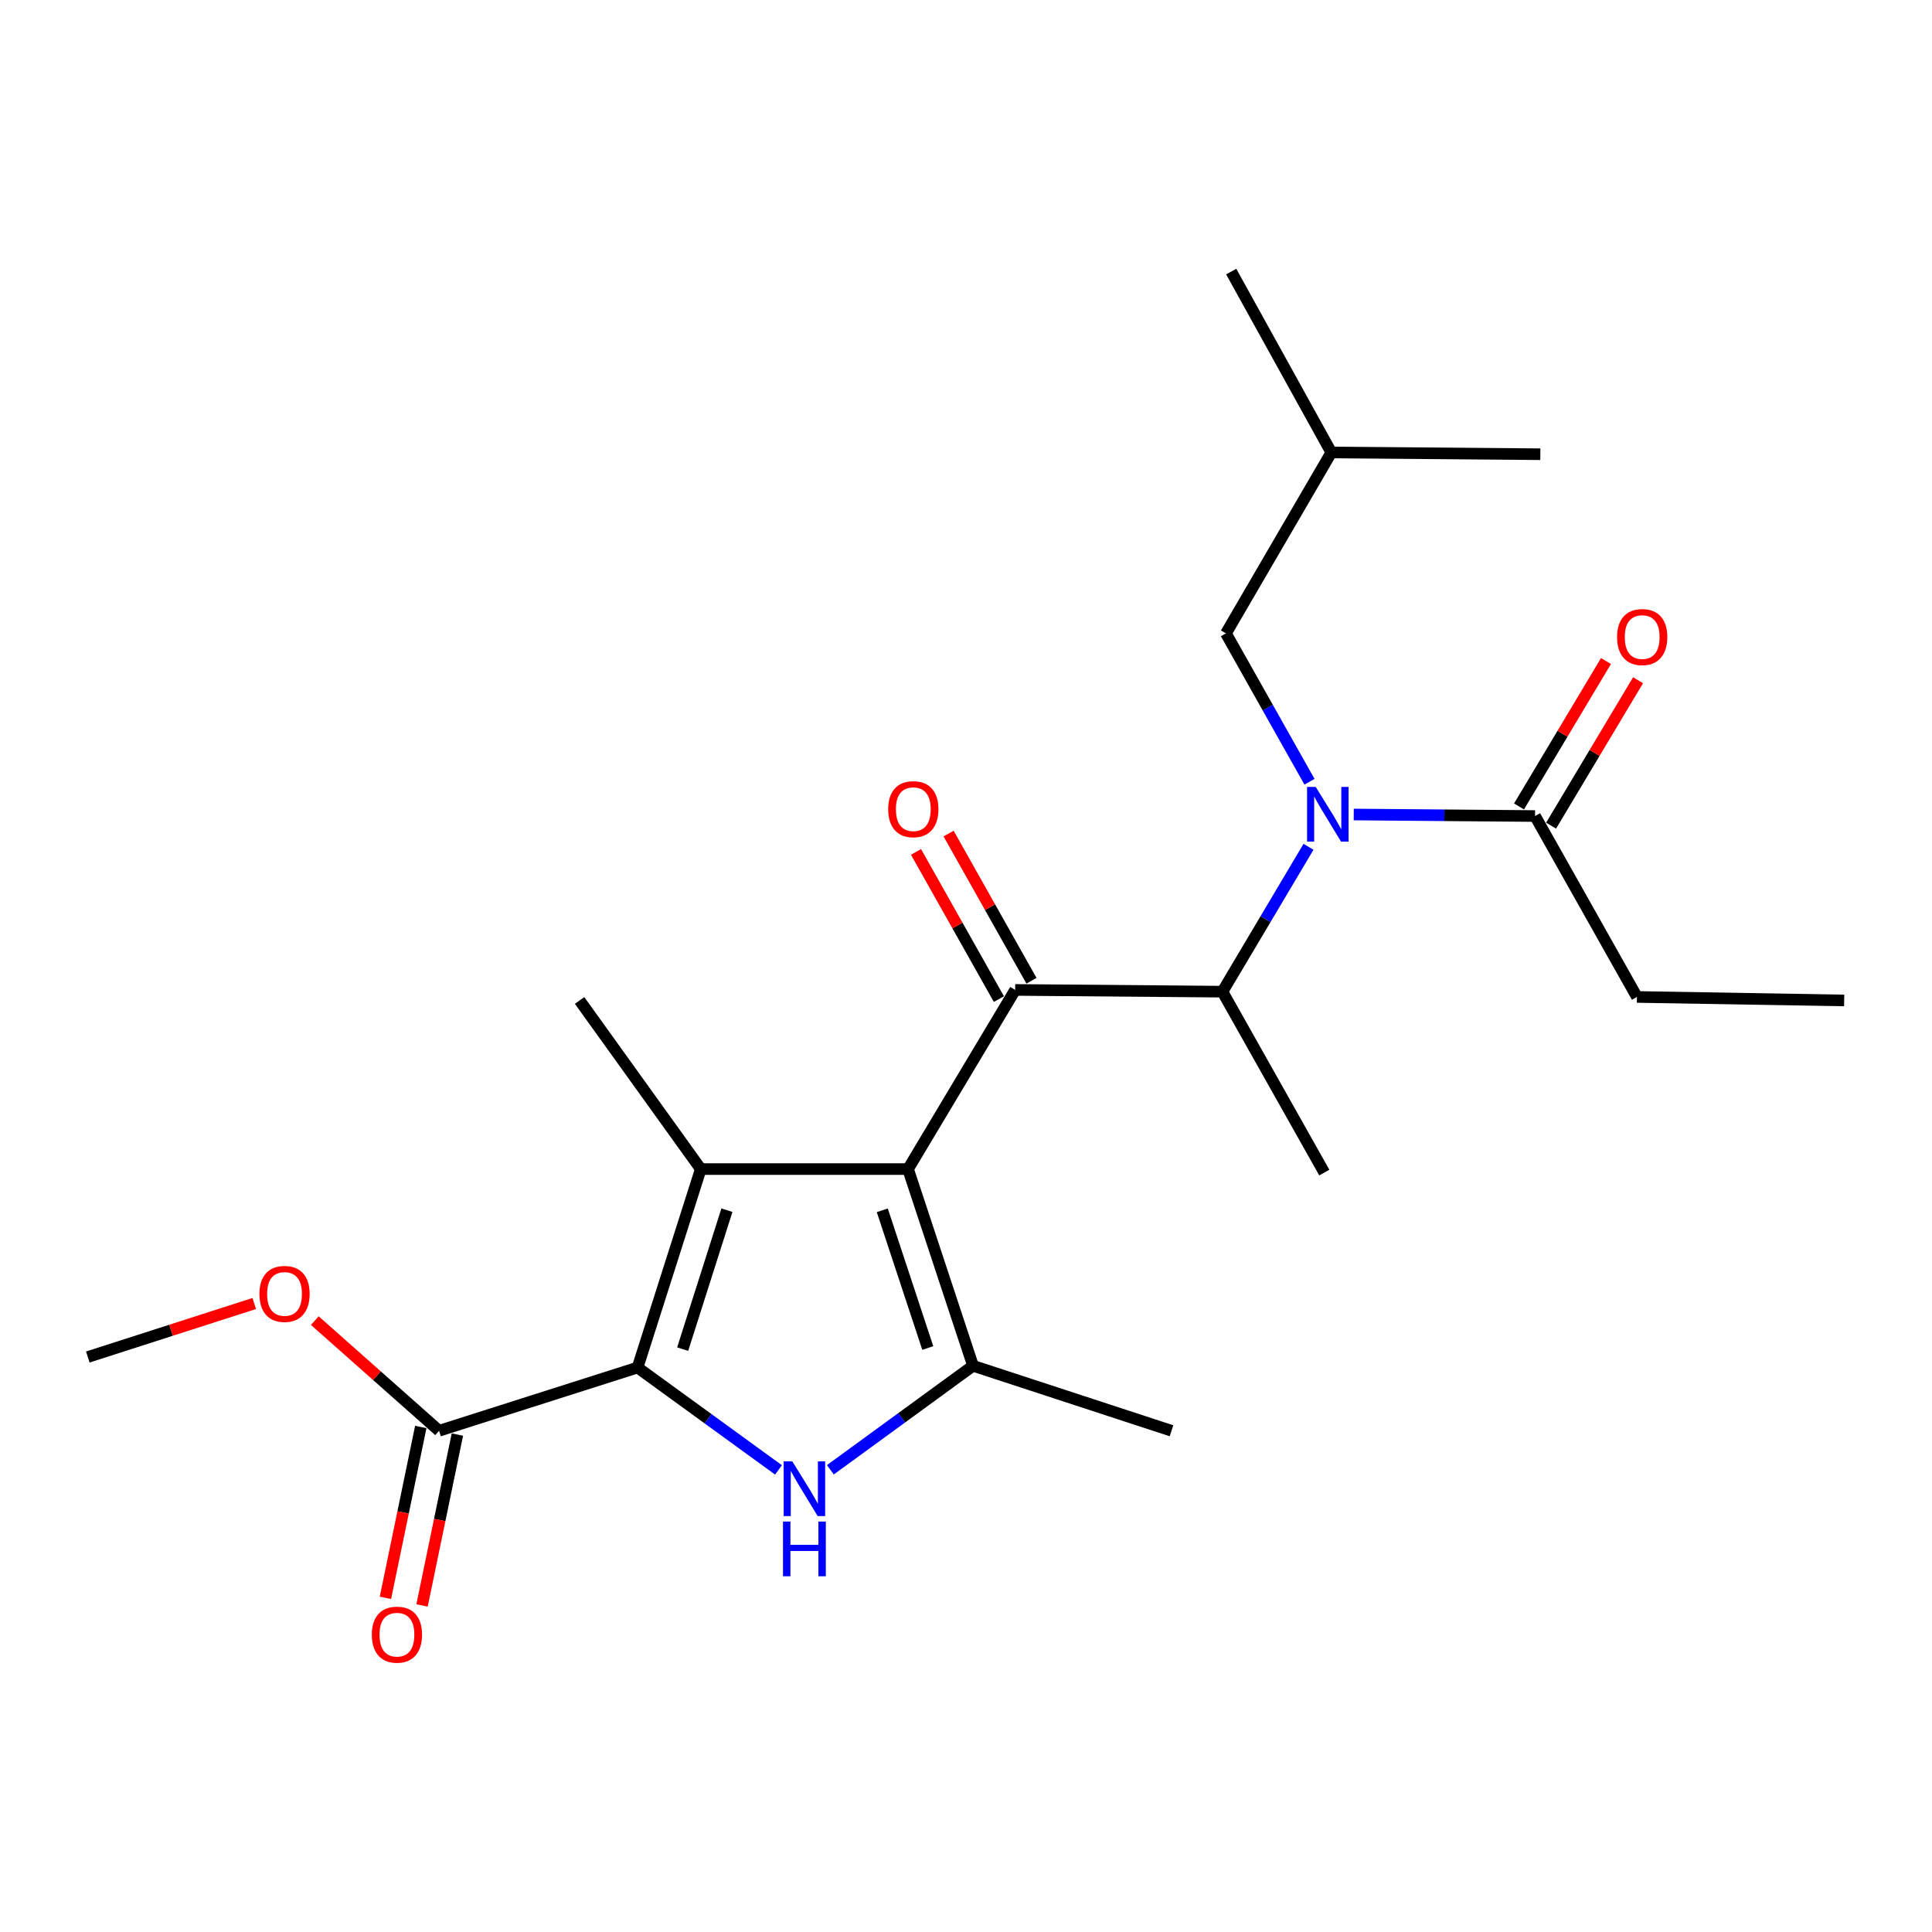 <?xml version='1.0' encoding='iso-8859-1'?>
<svg version='1.1' baseProfile='full'
              xmlns='http://www.w3.org/2000/svg'
                      xmlns:rdkit='http://www.rdkit.org/xml'
                      xmlns:xlink='http://www.w3.org/1999/xlink'
                  xml:space='preserve'
width='1000px' height='1000px' viewBox='0 0 1000 1000'>
<!-- END OF HEADER -->
<rect style='opacity:1.0;fill:#FFFFFF;stroke:none' width='1000' height='1000' x='0' y='0'> </rect>
<path class='bond-0' d='M 677.788,404.63 L 656.166,366.235' style='fill:none;fill-rule:evenodd;stroke:#0000FF;stroke-width:6px;stroke-linecap:butt;stroke-linejoin:miter;stroke-opacity:1' />
<path class='bond-0' d='M 656.166,366.235 L 634.544,327.839' style='fill:none;fill-rule:evenodd;stroke:#000000;stroke-width:6px;stroke-linecap:butt;stroke-linejoin:miter;stroke-opacity:1' />
<path class='bond-1' d='M 677.276,438.307 L 655.001,475.797' style='fill:none;fill-rule:evenodd;stroke:#0000FF;stroke-width:6px;stroke-linecap:butt;stroke-linejoin:miter;stroke-opacity:1' />
<path class='bond-1' d='M 655.001,475.797 L 632.727,513.287' style='fill:none;fill-rule:evenodd;stroke:#000000;stroke-width:6px;stroke-linecap:butt;stroke-linejoin:miter;stroke-opacity:1' />
<path class='bond-2' d='M 700.697,421.59 L 747.621,421.985' style='fill:none;fill-rule:evenodd;stroke:#0000FF;stroke-width:6px;stroke-linecap:butt;stroke-linejoin:miter;stroke-opacity:1' />
<path class='bond-2' d='M 747.621,421.985 L 794.545,422.38' style='fill:none;fill-rule:evenodd;stroke:#000000;stroke-width:6px;stroke-linecap:butt;stroke-linejoin:miter;stroke-opacity:1' />
<path class='bond-3' d='M 847.276,516.018 L 954.545,517.834' style='fill:none;fill-rule:evenodd;stroke:#000000;stroke-width:6px;stroke-linecap:butt;stroke-linejoin:miter;stroke-opacity:1' />
<path class='bond-4' d='M 847.276,516.018 L 794.545,422.38' style='fill:none;fill-rule:evenodd;stroke:#000000;stroke-width:6px;stroke-linecap:butt;stroke-linejoin:miter;stroke-opacity:1' />
<path class='bond-5' d='M 525.457,512.384 L 469.995,605.108' style='fill:none;fill-rule:evenodd;stroke:#000000;stroke-width:6px;stroke-linecap:butt;stroke-linejoin:miter;stroke-opacity:1' />
<path class='bond-6' d='M 533.888,507.636 L 512.435,469.541' style='fill:none;fill-rule:evenodd;stroke:#000000;stroke-width:6px;stroke-linecap:butt;stroke-linejoin:miter;stroke-opacity:1' />
<path class='bond-6' d='M 512.435,469.541 L 490.981,431.445' style='fill:none;fill-rule:evenodd;stroke:#FF0000;stroke-width:6px;stroke-linecap:butt;stroke-linejoin:miter;stroke-opacity:1' />
<path class='bond-6' d='M 517.027,517.132 L 495.573,479.036' style='fill:none;fill-rule:evenodd;stroke:#000000;stroke-width:6px;stroke-linecap:butt;stroke-linejoin:miter;stroke-opacity:1' />
<path class='bond-6' d='M 495.573,479.036 L 474.12,440.941' style='fill:none;fill-rule:evenodd;stroke:#FF0000;stroke-width:6px;stroke-linecap:butt;stroke-linejoin:miter;stroke-opacity:1' />
<path class='bond-7' d='M 525.457,512.384 L 632.727,513.287' style='fill:none;fill-rule:evenodd;stroke:#000000;stroke-width:6px;stroke-linecap:butt;stroke-linejoin:miter;stroke-opacity:1' />
<path class='bond-8' d='M 632.727,513.287 L 685.458,606.925' style='fill:none;fill-rule:evenodd;stroke:#000000;stroke-width:6px;stroke-linecap:butt;stroke-linejoin:miter;stroke-opacity:1' />
<path class='bond-9' d='M 802.848,427.346 L 825.353,389.715' style='fill:none;fill-rule:evenodd;stroke:#000000;stroke-width:6px;stroke-linecap:butt;stroke-linejoin:miter;stroke-opacity:1' />
<path class='bond-9' d='M 825.353,389.715 L 847.858,352.083' style='fill:none;fill-rule:evenodd;stroke:#FF0000;stroke-width:6px;stroke-linecap:butt;stroke-linejoin:miter;stroke-opacity:1' />
<path class='bond-9' d='M 786.241,417.414 L 808.745,379.783' style='fill:none;fill-rule:evenodd;stroke:#000000;stroke-width:6px;stroke-linecap:butt;stroke-linejoin:miter;stroke-opacity:1' />
<path class='bond-9' d='M 808.745,379.783 L 831.25,342.151' style='fill:none;fill-rule:evenodd;stroke:#FF0000;stroke-width:6px;stroke-linecap:butt;stroke-linejoin:miter;stroke-opacity:1' />
<path class='bond-10' d='M 634.544,327.839 L 689.092,234.202' style='fill:none;fill-rule:evenodd;stroke:#000000;stroke-width:6px;stroke-linecap:butt;stroke-linejoin:miter;stroke-opacity:1' />
<path class='bond-11' d='M 689.092,234.202 L 797.275,235.105' style='fill:none;fill-rule:evenodd;stroke:#000000;stroke-width:6px;stroke-linecap:butt;stroke-linejoin:miter;stroke-opacity:1' />
<path class='bond-12' d='M 689.092,234.202 L 637.274,140.564' style='fill:none;fill-rule:evenodd;stroke:#000000;stroke-width:6px;stroke-linecap:butt;stroke-linejoin:miter;stroke-opacity:1' />
<path class='bond-13' d='M 429.801,760.76 L 466.717,733.843' style='fill:none;fill-rule:evenodd;stroke:#0000FF;stroke-width:6px;stroke-linecap:butt;stroke-linejoin:miter;stroke-opacity:1' />
<path class='bond-13' d='M 466.717,733.843 L 503.634,706.927' style='fill:none;fill-rule:evenodd;stroke:#000000;stroke-width:6px;stroke-linecap:butt;stroke-linejoin:miter;stroke-opacity:1' />
<path class='bond-14' d='M 402.952,760.821 L 366.477,734.331' style='fill:none;fill-rule:evenodd;stroke:#0000FF;stroke-width:6px;stroke-linecap:butt;stroke-linejoin:miter;stroke-opacity:1' />
<path class='bond-14' d='M 366.477,734.331 L 330.001,707.84' style='fill:none;fill-rule:evenodd;stroke:#000000;stroke-width:6px;stroke-linecap:butt;stroke-linejoin:miter;stroke-opacity:1' />
<path class='bond-15' d='M 503.634,706.927 L 606.366,740.565' style='fill:none;fill-rule:evenodd;stroke:#000000;stroke-width:6px;stroke-linecap:butt;stroke-linejoin:miter;stroke-opacity:1' />
<path class='bond-16' d='M 503.634,706.927 L 469.995,605.108' style='fill:none;fill-rule:evenodd;stroke:#000000;stroke-width:6px;stroke-linecap:butt;stroke-linejoin:miter;stroke-opacity:1' />
<path class='bond-16' d='M 480.214,697.724 L 456.667,626.451' style='fill:none;fill-rule:evenodd;stroke:#000000;stroke-width:6px;stroke-linecap:butt;stroke-linejoin:miter;stroke-opacity:1' />
<path class='bond-17' d='M 469.995,605.108 L 362.726,605.108' style='fill:none;fill-rule:evenodd;stroke:#000000;stroke-width:6px;stroke-linecap:butt;stroke-linejoin:miter;stroke-opacity:1' />
<path class='bond-18' d='M 362.726,605.108 L 299.996,517.834' style='fill:none;fill-rule:evenodd;stroke:#000000;stroke-width:6px;stroke-linecap:butt;stroke-linejoin:miter;stroke-opacity:1' />
<path class='bond-19' d='M 362.726,605.108 L 330.001,707.84' style='fill:none;fill-rule:evenodd;stroke:#000000;stroke-width:6px;stroke-linecap:butt;stroke-linejoin:miter;stroke-opacity:1' />
<path class='bond-19' d='M 376.255,626.391 L 353.348,698.304' style='fill:none;fill-rule:evenodd;stroke:#000000;stroke-width:6px;stroke-linecap:butt;stroke-linejoin:miter;stroke-opacity:1' />
<path class='bond-20' d='M 330.001,707.84 L 227.268,740.565' style='fill:none;fill-rule:evenodd;stroke:#000000;stroke-width:6px;stroke-linecap:butt;stroke-linejoin:miter;stroke-opacity:1' />
<path class='bond-21' d='M 45.455,702.379 L 88.527,688.535' style='fill:none;fill-rule:evenodd;stroke:#000000;stroke-width:6px;stroke-linecap:butt;stroke-linejoin:miter;stroke-opacity:1' />
<path class='bond-21' d='M 88.527,688.535 L 131.6,674.692' style='fill:none;fill-rule:evenodd;stroke:#FF0000;stroke-width:6px;stroke-linecap:butt;stroke-linejoin:miter;stroke-opacity:1' />
<path class='bond-22' d='M 227.268,740.565 L 195.107,712.056' style='fill:none;fill-rule:evenodd;stroke:#000000;stroke-width:6px;stroke-linecap:butt;stroke-linejoin:miter;stroke-opacity:1' />
<path class='bond-22' d='M 195.107,712.056 L 162.946,683.547' style='fill:none;fill-rule:evenodd;stroke:#FF0000;stroke-width:6px;stroke-linecap:butt;stroke-linejoin:miter;stroke-opacity:1' />
<path class='bond-23' d='M 217.793,738.605 L 208.646,782.825' style='fill:none;fill-rule:evenodd;stroke:#000000;stroke-width:6px;stroke-linecap:butt;stroke-linejoin:miter;stroke-opacity:1' />
<path class='bond-23' d='M 208.646,782.825 L 199.5,827.046' style='fill:none;fill-rule:evenodd;stroke:#FF0000;stroke-width:6px;stroke-linecap:butt;stroke-linejoin:miter;stroke-opacity:1' />
<path class='bond-23' d='M 236.743,742.525 L 227.596,786.745' style='fill:none;fill-rule:evenodd;stroke:#000000;stroke-width:6px;stroke-linecap:butt;stroke-linejoin:miter;stroke-opacity:1' />
<path class='bond-23' d='M 227.596,786.745 L 218.449,830.965' style='fill:none;fill-rule:evenodd;stroke:#FF0000;stroke-width:6px;stroke-linecap:butt;stroke-linejoin:miter;stroke-opacity:1' />
<path  class='atom-0' d='M 681.015 407.317
L 690.295 422.317
Q 691.215 423.797, 692.695 426.477
Q 694.175 429.157, 694.255 429.317
L 694.255 407.317
L 698.015 407.317
L 698.015 435.637
L 694.135 435.637
L 684.175 419.237
Q 683.015 417.317, 681.775 415.117
Q 680.575 412.917, 680.215 412.237
L 680.215 435.637
L 676.535 435.637
L 676.535 407.317
L 681.015 407.317
' fill='#0000FF'/>
<path  class='atom-3' d='M 459.726 418.826
Q 459.726 412.026, 463.086 408.226
Q 466.446 404.426, 472.726 404.426
Q 479.006 404.426, 482.366 408.226
Q 485.726 412.026, 485.726 418.826
Q 485.726 425.706, 482.326 429.626
Q 478.926 433.506, 472.726 433.506
Q 466.486 433.506, 463.086 429.626
Q 459.726 425.746, 459.726 418.826
M 472.726 430.306
Q 477.046 430.306, 479.366 427.426
Q 481.726 424.506, 481.726 418.826
Q 481.726 413.266, 479.366 410.466
Q 477.046 407.626, 472.726 407.626
Q 468.406 407.626, 466.046 410.426
Q 463.726 413.226, 463.726 418.826
Q 463.726 424.546, 466.046 427.426
Q 468.406 430.306, 472.726 430.306
' fill='#FF0000'/>
<path  class='atom-6' d='M 836.996 329.736
Q 836.996 322.936, 840.356 319.136
Q 843.716 315.336, 849.996 315.336
Q 856.276 315.336, 859.636 319.136
Q 862.996 322.936, 862.996 329.736
Q 862.996 336.616, 859.596 340.536
Q 856.196 344.416, 849.996 344.416
Q 843.756 344.416, 840.356 340.536
Q 836.996 336.656, 836.996 329.736
M 849.996 341.216
Q 854.316 341.216, 856.636 338.336
Q 858.996 335.416, 858.996 329.736
Q 858.996 324.176, 856.636 321.376
Q 854.316 318.536, 849.996 318.536
Q 845.676 318.536, 843.316 321.336
Q 840.996 324.136, 840.996 329.736
Q 840.996 335.456, 843.316 338.336
Q 845.676 341.216, 849.996 341.216
' fill='#FF0000'/>
<path  class='atom-10' d='M 410.1 756.399
L 419.38 771.399
Q 420.3 772.879, 421.78 775.559
Q 423.26 778.239, 423.34 778.399
L 423.34 756.399
L 427.1 756.399
L 427.1 784.719
L 423.22 784.719
L 413.26 768.319
Q 412.1 766.399, 410.86 764.199
Q 409.66 761.999, 409.3 761.319
L 409.3 784.719
L 405.62 784.719
L 405.62 756.399
L 410.1 756.399
' fill='#0000FF'/>
<path  class='atom-10' d='M 405.28 787.551
L 409.12 787.551
L 409.12 799.591
L 423.6 799.591
L 423.6 787.551
L 427.44 787.551
L 427.44 815.871
L 423.6 815.871
L 423.6 802.791
L 409.12 802.791
L 409.12 815.871
L 405.28 815.871
L 405.28 787.551
' fill='#0000FF'/>
<path  class='atom-18' d='M 134.273 669.734
Q 134.273 662.934, 137.633 659.134
Q 140.993 655.334, 147.273 655.334
Q 153.553 655.334, 156.913 659.134
Q 160.273 662.934, 160.273 669.734
Q 160.273 676.614, 156.873 680.534
Q 153.473 684.414, 147.273 684.414
Q 141.033 684.414, 137.633 680.534
Q 134.273 676.654, 134.273 669.734
M 147.273 681.214
Q 151.593 681.214, 153.913 678.334
Q 156.273 675.414, 156.273 669.734
Q 156.273 664.174, 153.913 661.374
Q 151.593 658.534, 147.273 658.534
Q 142.953 658.534, 140.593 661.334
Q 138.273 664.134, 138.273 669.734
Q 138.273 675.454, 140.593 678.334
Q 142.953 681.214, 147.273 681.214
' fill='#FF0000'/>
<path  class='atom-19' d='M 192.455 846.098
Q 192.455 839.298, 195.815 835.498
Q 199.175 831.698, 205.455 831.698
Q 211.735 831.698, 215.095 835.498
Q 218.455 839.298, 218.455 846.098
Q 218.455 852.978, 215.055 856.898
Q 211.655 860.778, 205.455 860.778
Q 199.215 860.778, 195.815 856.898
Q 192.455 853.018, 192.455 846.098
M 205.455 857.578
Q 209.775 857.578, 212.095 854.698
Q 214.455 851.778, 214.455 846.098
Q 214.455 840.538, 212.095 837.738
Q 209.775 834.898, 205.455 834.898
Q 201.135 834.898, 198.775 837.698
Q 196.455 840.498, 196.455 846.098
Q 196.455 851.818, 198.775 854.698
Q 201.135 857.578, 205.455 857.578
' fill='#FF0000'/>
</svg>
